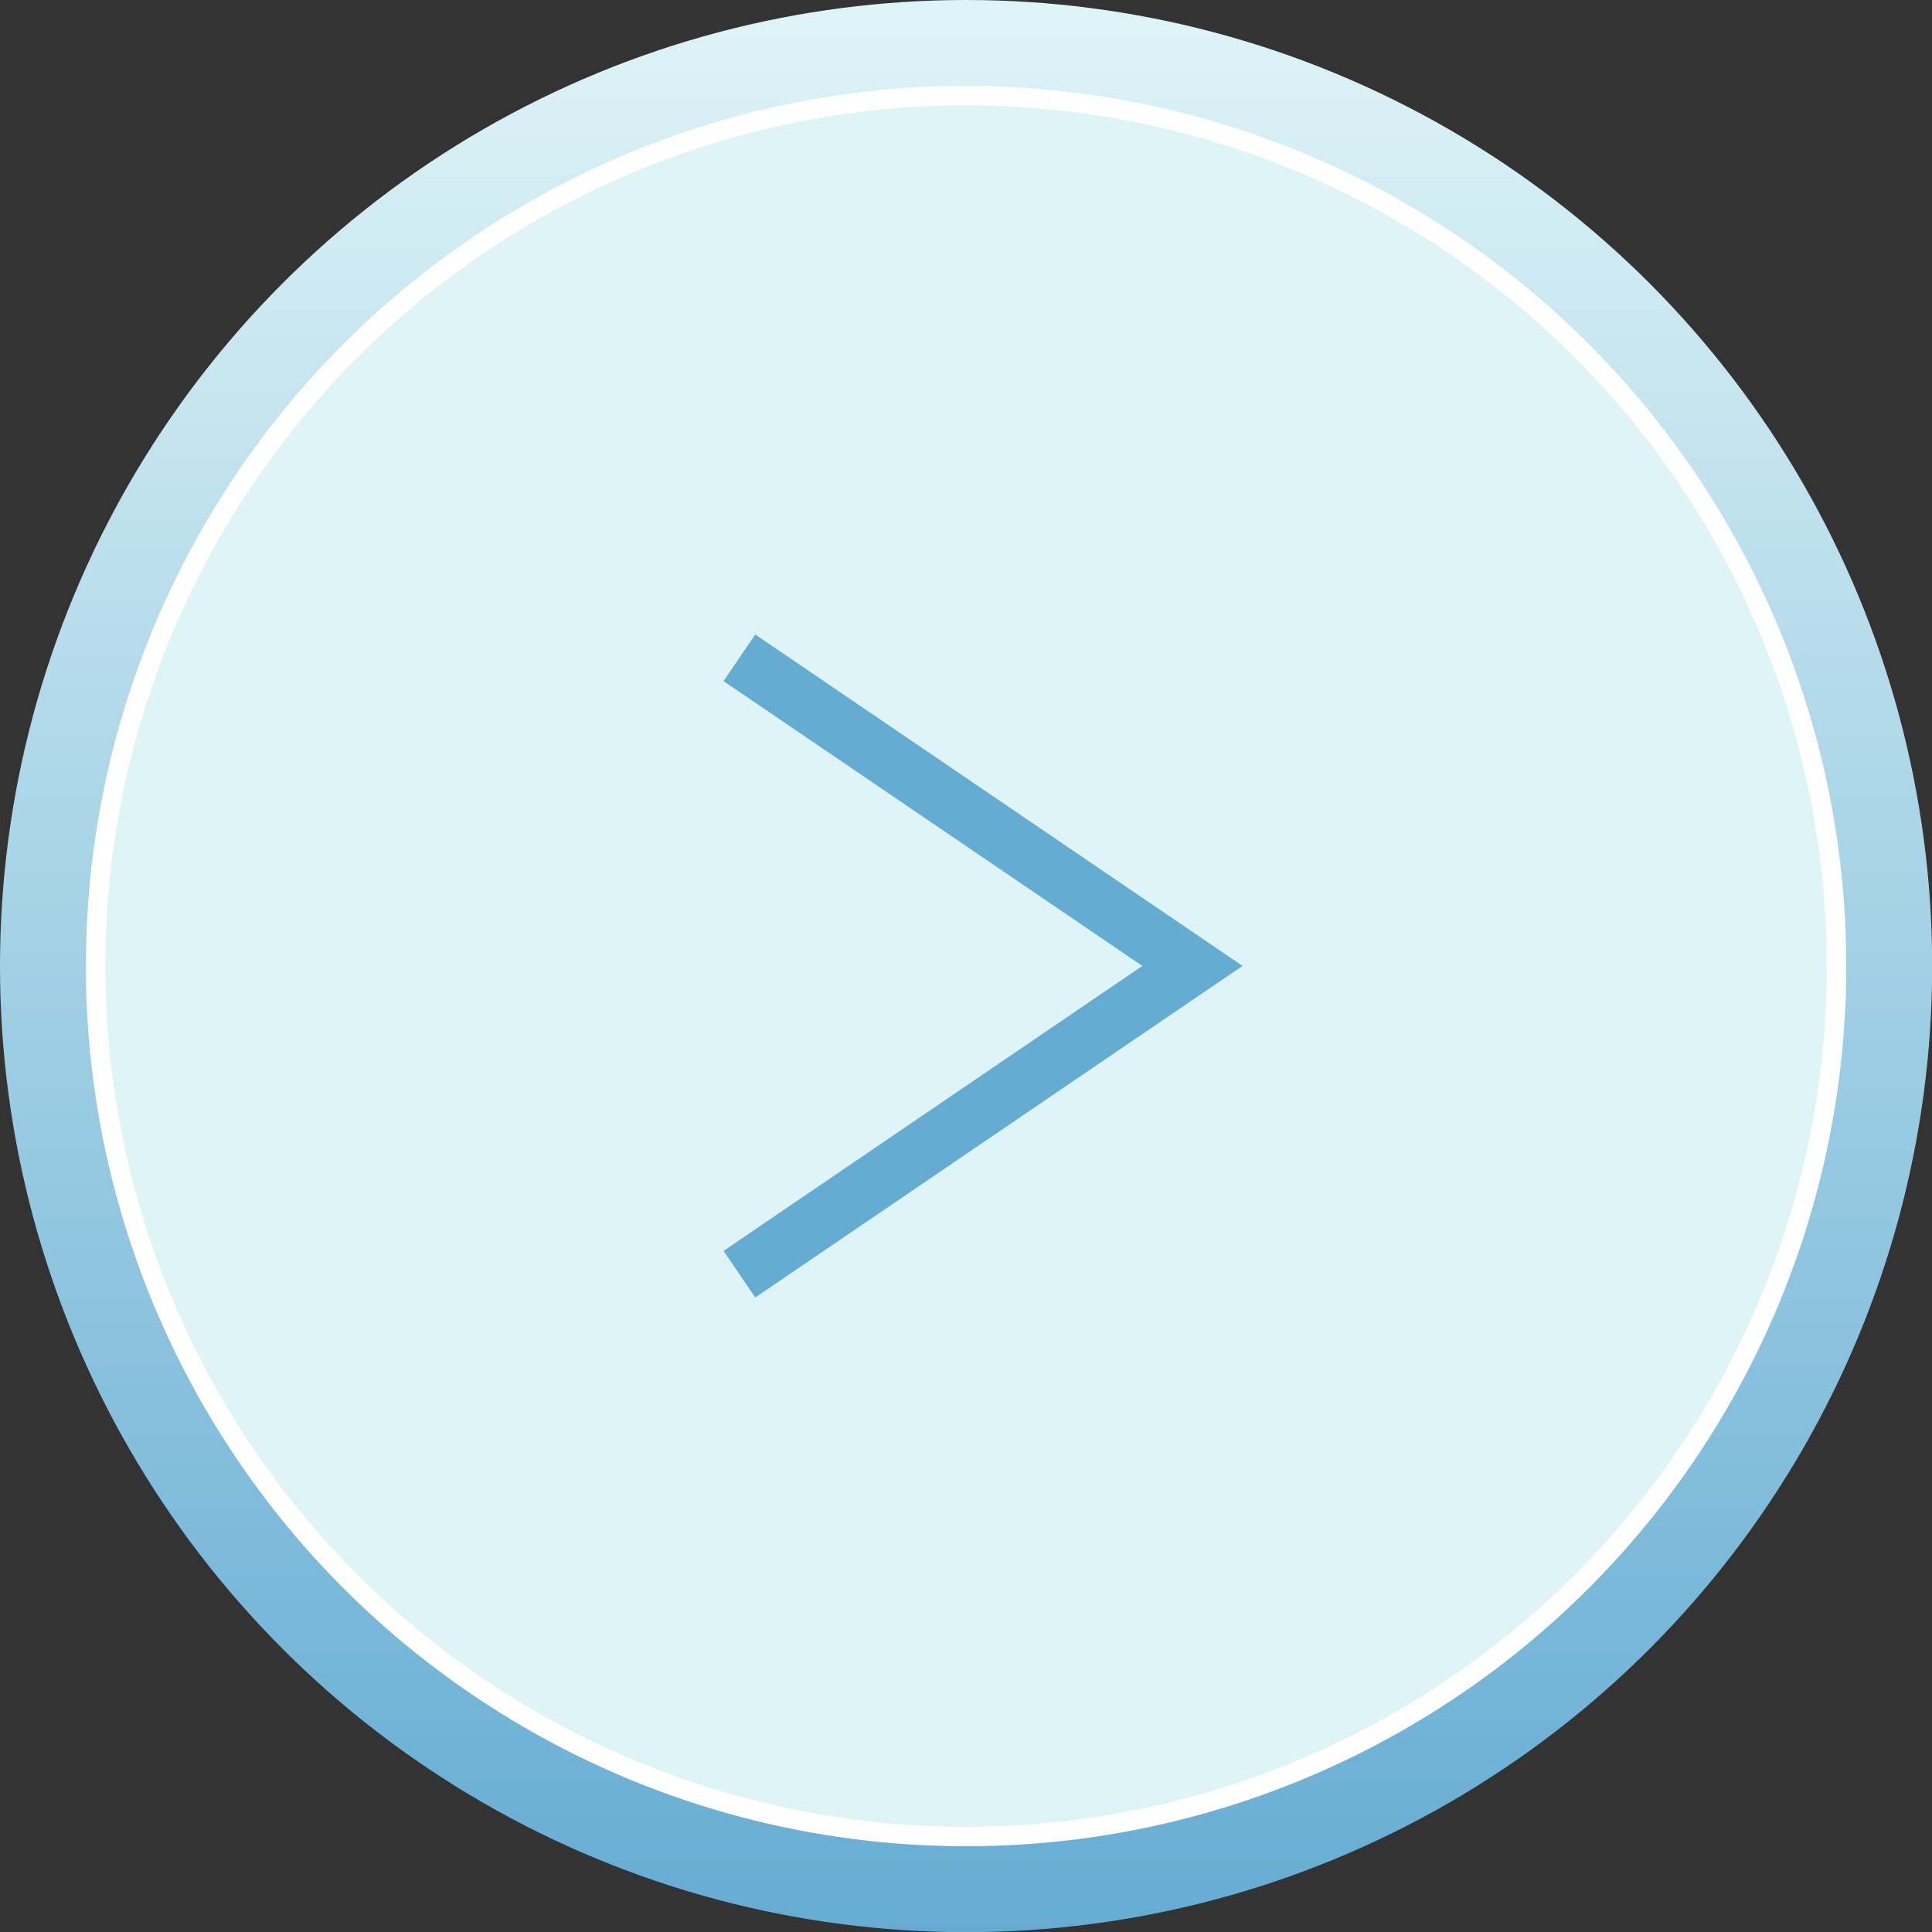 <svg xmlns="http://www.w3.org/2000/svg" xmlns:xlink="http://www.w3.org/1999/xlink" viewBox="0 0 117.19 117.19"><rect x="0" y="0" width="117.19" height="117.19" fill="#333333" stroke="none"/><defs><style>.cls-1{isolation:isolate;}.cls-2{mix-blend-mode:multiply;fill:url(#名称未設定グラデーション_8);}.cls-3{fill:#dff4f7;stroke:#fff;stroke-width:1.18px;}.cls-3,.cls-4{stroke-miterlimit:10;}.cls-4{fill:none;stroke:#65acd3;stroke-width:3.42px;}</style><linearGradient id="名称未設定グラデーション_8" x1="58.6" x2="58.6" y2="117.19" gradientUnits="userSpaceOnUse"><stop offset="0" stop-color="#dff4f7"/><stop offset="1" stop-color="#65acd3"/></linearGradient></defs><g class="cls-1"><g id="レイヤー_2" data-name="レイヤー 2"><g id="text_des" data-name="text+des"><circle class="cls-2" cx="58.6" cy="58.6" r="58.6"/><circle class="cls-3" cx="58.6" cy="58.6" r="52.8"/><polyline class="cls-4" points="44.85 39.9 72.33 58.59 44.85 77.29"/></g></g></g></svg>